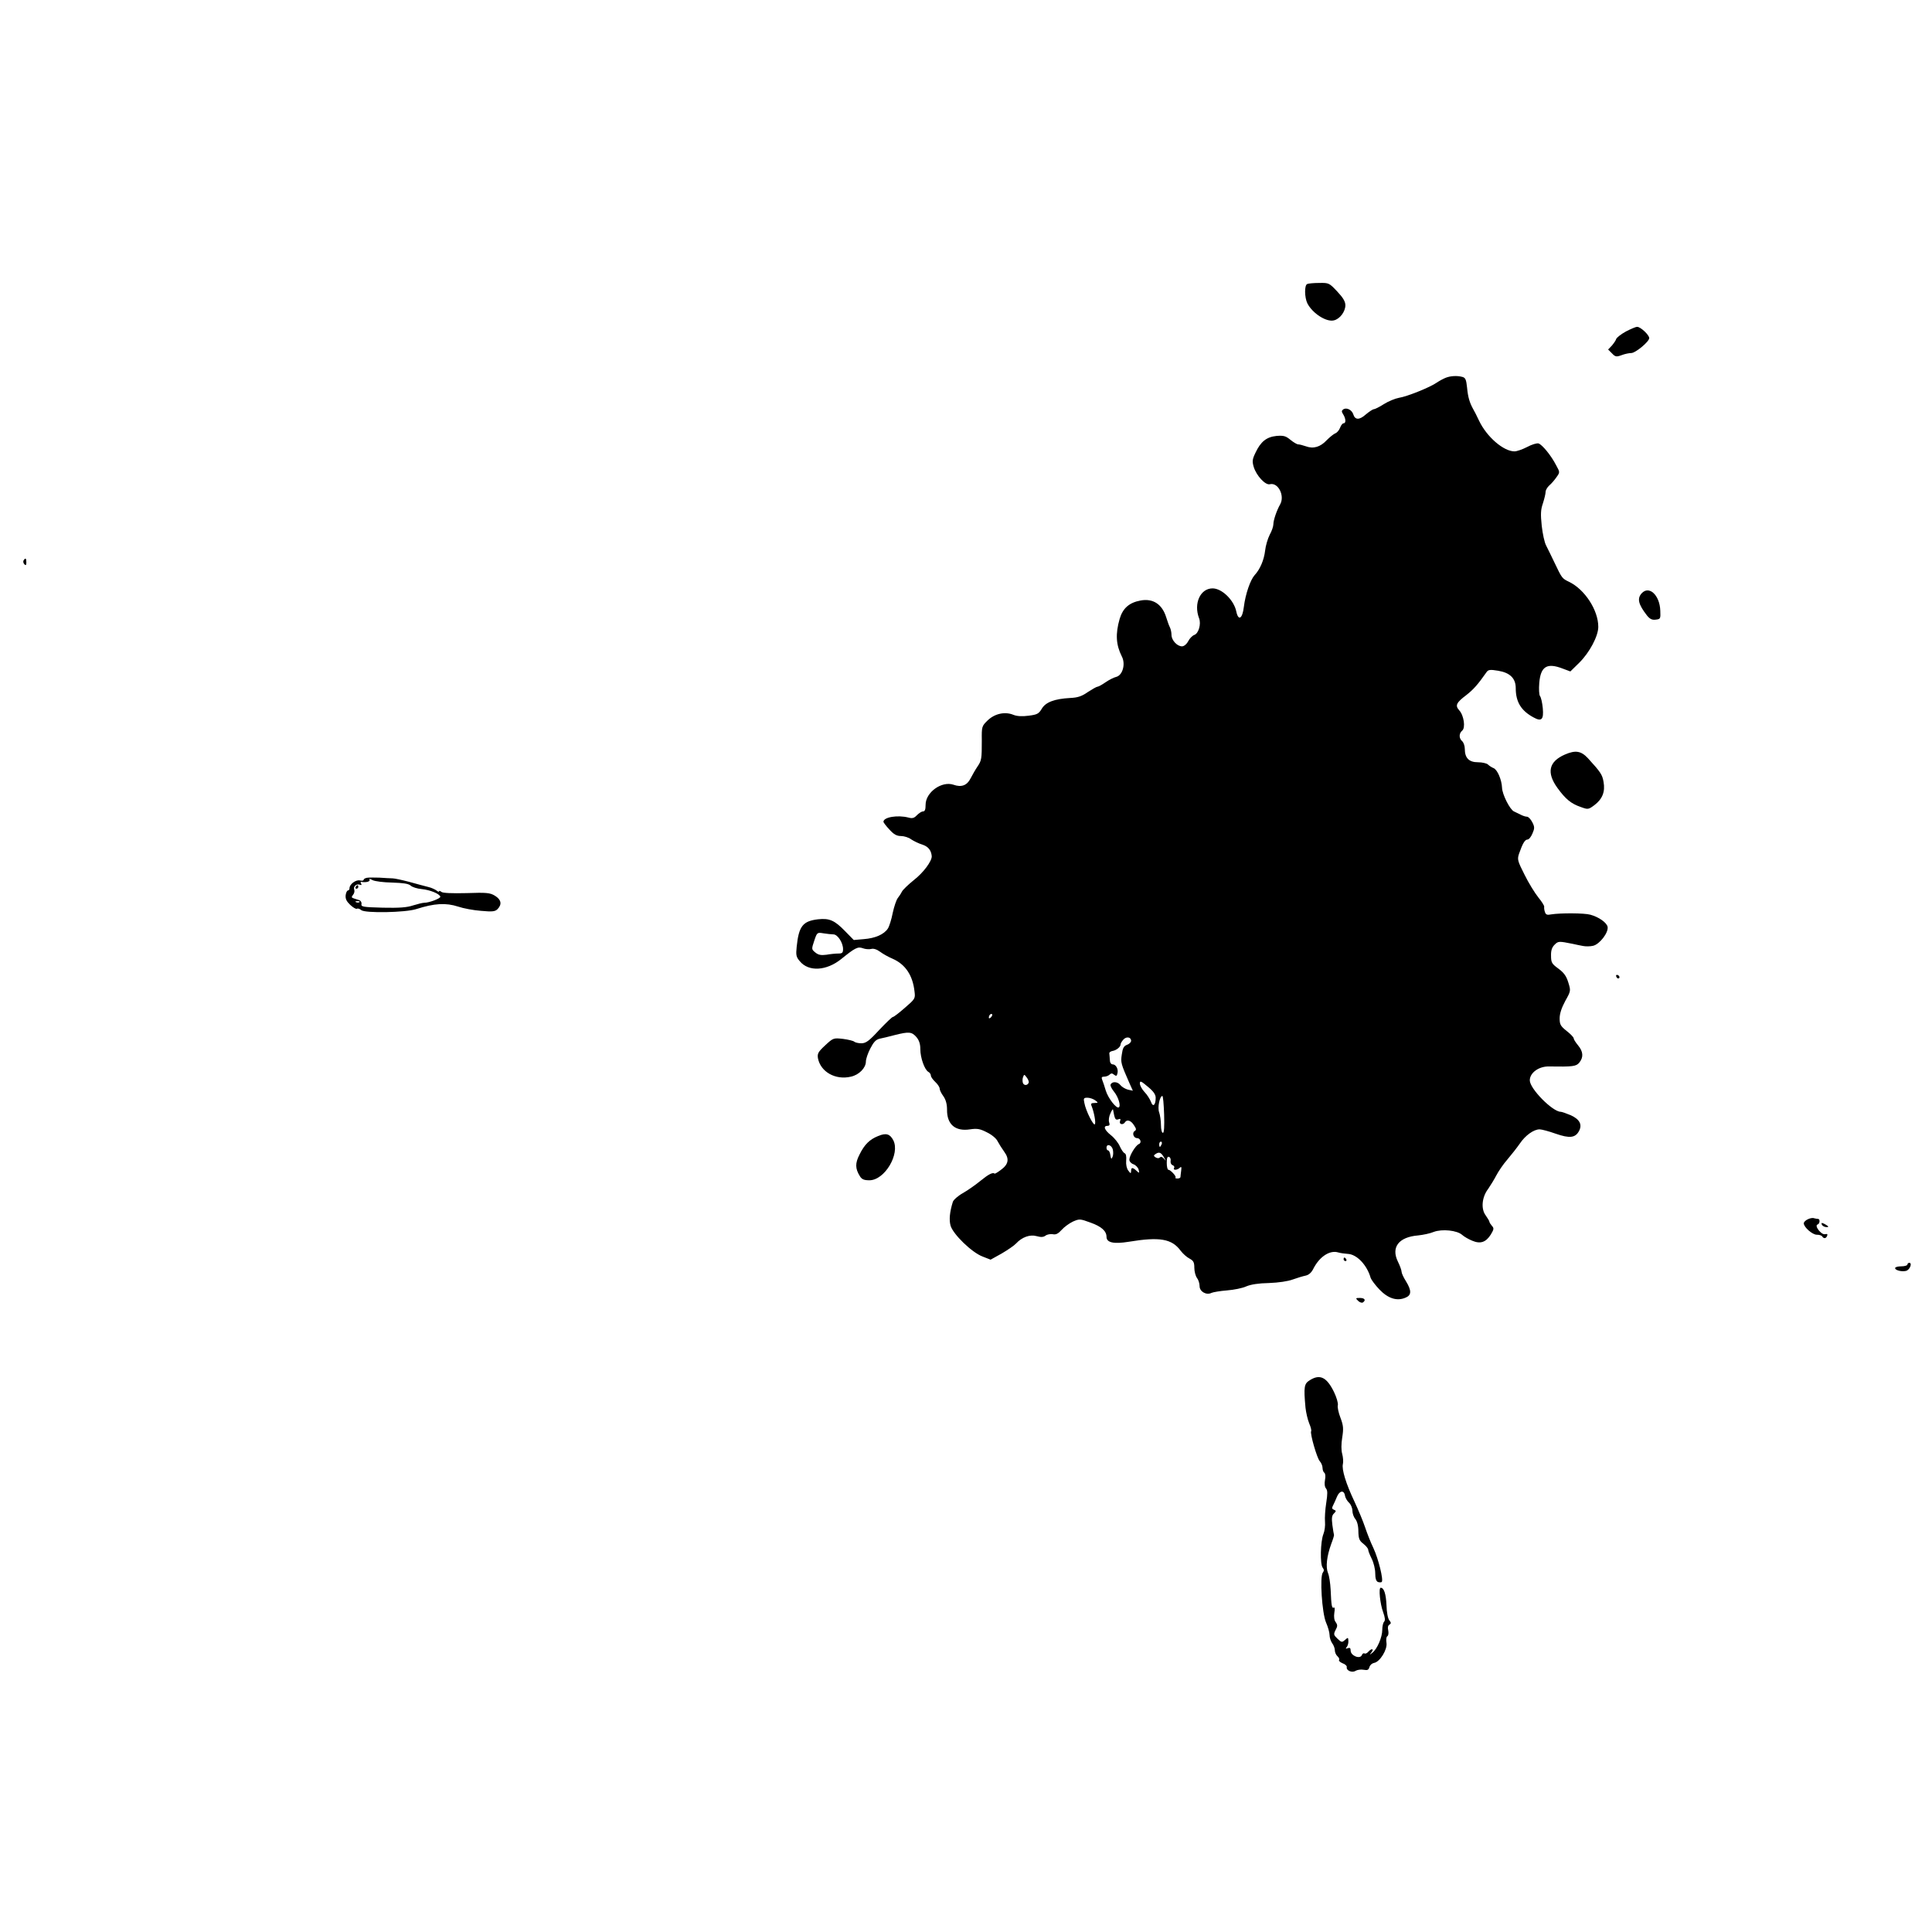 <?xml version="1.0" standalone="no"?>
<!DOCTYPE svg PUBLIC "-//W3C//DTD SVG 20010904//EN"
 "http://www.w3.org/TR/2001/REC-SVG-20010904/DTD/svg10.dtd">
<svg version="1.0" xmlns="http://www.w3.org/2000/svg"
 width="1100pt" height="1100pt" viewBox="0 0 1100 1100"
 preserveAspectRatio="xMidYMid meet">
<g transform="translate(0,1100) scale(0.1,-0.1)"
fill="#000000" stroke="none">
<path d="M7443 9383 c-17 -6 -16 -77 1 -111 30 -57 108 -107 151 -96 34 8 65
50 65 86 0 21 -13 43 -46 78 -46 49 -48 50 -103 49 -31 0 -62 -3 -68 -6z"/>
<path d="M9256 9112 c-27 -15 -51 -34 -54 -42 -2 -8 -14 -25 -25 -38 l-21 -22
22 -22 c19 -20 25 -21 55 -10 18 7 43 12 55 12 24 0 102 65 102 85 0 18 -50
65 -69 64 -9 0 -38 -13 -65 -27z"/>
<path d="M8231 8849 c-13 -5 -35 -17 -50 -27 -38 -27 -170 -80 -216 -87 -22
-4 -61 -20 -86 -36 -25 -16 -51 -29 -57 -29 -6 0 -27 -14 -46 -30 -36 -32 -61
-32 -71 1 -8 25 -37 40 -56 29 -11 -8 -12 -13 -1 -30 15 -24 16 -50 2 -50 -6
0 -15 -11 -20 -25 -5 -14 -18 -29 -27 -32 -10 -4 -32 -22 -49 -39 -36 -39 -76
-51 -119 -35 -17 6 -37 11 -44 11 -7 0 -27 12 -44 26 -27 22 -38 25 -79 22
-57 -6 -90 -32 -120 -96 -18 -37 -19 -49 -10 -80 15 -50 67 -106 92 -99 47 12
86 -65 59 -114 -20 -35 -39 -91 -39 -114 0 -12 -9 -39 -21 -60 -11 -22 -23
-62 -26 -90 -6 -53 -29 -107 -60 -140 -24 -27 -52 -107 -61 -180 -8 -68 -31
-83 -43 -27 -13 65 -82 132 -135 132 -70 0 -109 -86 -77 -170 13 -33 -3 -87
-27 -95 -11 -4 -27 -20 -35 -36 -9 -17 -24 -29 -35 -29 -28 0 -60 35 -60 65 0
14 -4 33 -9 43 -5 9 -14 35 -21 57 -23 75 -75 109 -146 96 -65 -12 -101 -44
-119 -104 -25 -87 -21 -148 12 -214 23 -43 5 -108 -32 -117 -13 -3 -41 -17
-61 -31 -20 -14 -41 -25 -46 -25 -5 0 -29 -14 -54 -30 -34 -24 -57 -32 -101
-34 -90 -5 -140 -24 -162 -62 -17 -28 -26 -33 -75 -39 -37 -5 -66 -3 -86 5
-48 20 -107 7 -147 -32 -33 -32 -34 -35 -33 -113 0 -105 -1 -115 -25 -150 -11
-16 -28 -46 -39 -67 -20 -40 -52 -52 -97 -36 -67 23 -159 -43 -159 -114 0 -27
-4 -38 -15 -38 -8 0 -23 -10 -34 -21 -16 -17 -26 -20 -48 -14 -61 16 -143 3
-143 -24 0 -4 15 -24 34 -44 25 -28 42 -37 66 -37 17 0 44 -8 58 -19 15 -10
44 -24 64 -30 33 -11 50 -32 53 -66 1 -28 -48 -94 -101 -135 -32 -26 -64 -56
-69 -67 -6 -12 -17 -28 -24 -37 -7 -9 -20 -46 -28 -83 -7 -37 -20 -78 -28 -90
-22 -33 -71 -55 -137 -60 l-57 -5 -50 51 c-59 61 -89 74 -153 67 -87 -10 -110
-39 -122 -156 -5 -48 -3 -59 18 -83 50 -61 152 -55 236 13 78 63 94 72 123 61
13 -5 35 -7 47 -4 13 4 32 -2 51 -16 16 -12 48 -30 72 -40 72 -32 114 -94 124
-187 5 -39 3 -42 -55 -92 -33 -29 -63 -52 -68 -52 -5 0 -40 -34 -79 -75 -57
-62 -75 -75 -101 -75 -16 0 -34 4 -40 9 -5 5 -34 12 -64 16 -54 6 -56 6 -102
-37 -40 -37 -45 -47 -41 -73 15 -78 100 -126 188 -105 46 10 85 50 85 86 0 14
11 47 25 74 19 37 32 51 53 56 15 3 54 12 87 21 80 20 96 19 123 -12 15 -18
22 -39 22 -69 0 -48 24 -117 46 -129 8 -4 14 -14 14 -21 0 -7 11 -23 25 -36
14 -13 25 -30 25 -38 0 -8 9 -27 21 -43 14 -20 21 -45 21 -77 -1 -84 47 -125
131 -112 41 6 57 3 96 -17 27 -13 54 -35 61 -51 8 -15 25 -42 38 -60 30 -41
24 -72 -21 -104 -17 -13 -33 -22 -34 -20 -10 9 -35 -4 -78 -39 -28 -23 -73
-55 -101 -71 -29 -16 -55 -39 -59 -51 -18 -58 -22 -102 -13 -135 14 -49 121
-153 182 -176 l46 -18 63 35 c34 20 71 45 82 57 33 36 79 53 117 42 25 -7 39
-6 51 3 9 7 28 10 41 8 18 -4 31 3 51 25 14 16 43 37 64 47 37 16 40 16 100
-6 62 -22 91 -48 91 -81 0 -33 41 -42 127 -28 176 29 245 17 295 -51 13 -17
35 -37 51 -45 22 -12 27 -21 27 -52 0 -21 7 -47 15 -58 8 -10 15 -31 15 -47 0
-31 39 -53 68 -38 9 4 49 11 88 14 39 3 89 13 110 23 26 11 70 18 129 19 55 2
108 10 135 20 25 9 58 19 73 22 19 4 34 17 46 42 35 67 93 105 141 90 14 -4
38 -7 53 -8 52 -2 110 -63 131 -137 4 -11 26 -41 50 -66 49 -51 99 -67 147
-47 36 14 37 40 4 94 -14 22 -25 46 -25 54 0 8 -9 34 -21 58 -40 82 5 140 115
149 28 3 68 11 89 20 48 18 133 9 162 -17 11 -10 37 -25 57 -33 47 -20 78 -9
106 35 18 30 19 36 6 50 -7 8 -14 19 -14 23 0 4 -10 20 -21 36 -28 37 -22 104
14 151 13 19 34 53 46 76 12 23 40 65 64 92 23 27 55 68 71 91 31 46 79 80
112 80 11 0 53 -11 92 -25 78 -27 111 -24 132 15 20 37 4 67 -46 90 -26 11
-52 20 -58 20 -46 0 -176 131 -176 179 0 43 52 81 111 79 133 -2 153 0 171 22
25 31 22 63 -7 98 -14 17 -25 34 -25 40 0 6 -18 25 -40 42 -35 28 -40 37 -40
72 0 27 11 60 32 99 32 57 32 58 17 106 -11 36 -25 55 -56 78 -37 27 -42 34
-42 73 -1 30 5 48 20 63 21 21 24 21 104 5 17 -4 42 -9 58 -12 15 -3 40 -3 57
1 37 8 89 75 83 108 -5 24 -50 56 -98 69 -34 10 -173 10 -222 2 -25 -5 -32 -2
-37 14 -4 11 -5 24 -4 29 2 4 -13 29 -33 53 -20 25 -56 83 -79 130 -40 79 -42
87 -31 120 20 57 33 80 48 80 8 0 20 15 28 34 13 30 13 38 -1 65 -9 17 -22 31
-30 31 -8 0 -24 5 -37 12 -12 6 -29 14 -37 18 -23 10 -67 97 -68 135 -2 46
-27 104 -49 112 -10 4 -24 13 -31 20 -7 7 -33 13 -57 13 -51 0 -75 24 -75 76
0 17 -7 37 -15 44 -19 16 -19 44 0 60 20 16 10 87 -17 116 -24 27 -17 43 40
86 41 32 66 60 115 130 10 15 20 17 67 9 67 -11 100 -43 100 -99 0 -79 31
-129 102 -167 45 -25 58 -12 52 53 -3 31 -10 62 -16 69 -5 7 -7 39 -4 75 8 94
44 116 134 81 l43 -16 50 49 c59 58 109 152 109 205 0 95 -77 213 -166 256
-41 20 -40 19 -85 113 -17 36 -38 78 -46 94 -9 16 -20 67 -25 112 -7 67 -6 92
7 129 8 25 15 54 15 64 0 10 9 26 21 37 12 10 30 31 41 47 20 28 20 28 -2 68
-28 55 -79 117 -100 124 -10 3 -39 -6 -65 -20 -27 -14 -59 -25 -72 -25 -62 0
-158 82 -202 175 -13 28 -28 57 -33 65 -21 38 -30 69 -35 122 -5 47 -9 57 -27
62 -30 8 -67 6 -95 -5z m-3486 -3169 c24 0 55 -47 55 -84 0 -21 -5 -25 -27
-25 -16 0 -46 -3 -68 -7 -31 -4 -46 -1 -63 13 -22 18 -22 19 -6 67 16 48 17
48 53 42 20 -3 45 -6 56 -6z m897 -472 c-7 -7 -12 -8 -12 -2 0 14 12 26 19 19
2 -3 -1 -11 -7 -17z m798 -134 c0 -8 -11 -19 -24 -23 -18 -7 -24 -19 -29 -55
-7 -46 -5 -52 44 -164 l19 -42 -28 6 c-15 4 -34 15 -43 26 -16 21 -49 22 -56
2 -2 -6 7 -24 20 -40 24 -29 40 -81 27 -89 -14 -8 -60 51 -74 95 -7 25 -17 53
-21 63 -5 13 -2 17 12 17 10 0 24 5 31 12 8 8 15 8 25 -1 12 -9 16 -8 19 7 7
24 -8 52 -27 52 -9 0 -16 11 -16 25 -1 14 -2 30 -3 37 -1 6 7 12 17 14 22 3
47 23 47 37 0 6 7 18 16 28 17 19 44 15 44 -7z m-583 -238 c-6 -17 -27 -18
-33 -2 -3 9 -3 24 1 34 6 16 7 16 21 -3 8 -10 13 -24 11 -29z m723 -86 c0 -43
-16 -56 -27 -23 -6 15 -22 41 -37 56 -14 15 -26 37 -26 48 0 17 6 15 45 -18
32 -26 45 -45 45 -63z m48 -95 c2 -70 0 -105 -7 -105 -6 0 -11 20 -11 44 0 25
-5 57 -10 72 -11 27 3 94 18 94 4 0 8 -47 10 -105z m-392 80 c18 -14 18 -14
-5 -15 -18 0 -22 -4 -16 -17 14 -35 25 -94 19 -104 -7 -12 -52 76 -60 121 -6
27 -4 30 18 30 13 0 33 -7 44 -15z m108 -87 c5 -20 10 -26 23 -21 12 5 15 2
10 -10 -7 -19 17 -24 28 -7 11 18 34 11 51 -16 14 -21 15 -27 4 -34 -16 -10
-6 -40 14 -40 19 0 28 -27 10 -34 -18 -7 -54 -66 -54 -89 0 -10 11 -22 24 -26
13 -5 26 -19 29 -31 5 -20 4 -21 -12 -6 -23 21 -31 20 -31 -1 -1 -16 -2 -16
-16 2 -9 12 -14 34 -12 57 2 24 -1 39 -9 42 -7 3 -19 21 -27 39 -8 19 -30 47
-50 63 -38 30 -47 54 -20 54 11 0 14 6 9 20 -4 11 -1 34 7 50 7 17 14 27 15
23 1 -5 4 -20 7 -35z m270 -163 c-4 -8 -8 -15 -10 -15 -2 0 -4 7 -4 15 0 8 4
15 10 15 5 0 7 -7 4 -15z m-278 -30 c3 -14 3 -33 -2 -42 -6 -15 -8 -13 -12 10
-2 15 -8 27 -13 27 -5 0 -9 7 -9 15 0 25 29 17 36 -10z m292 -46 c12 -21 12
-22 0 -7 -9 11 -18 14 -24 8 -6 -6 -15 -5 -24 0 -13 9 -13 11 0 20 20 13 31 9
48 -21z m37 -19 c-2 -10 3 -21 11 -24 9 -3 12 -10 9 -16 -9 -14 18 -13 32 1 9
9 11 5 8 -17 -2 -16 -4 -32 -4 -36 -1 -5 -8 -8 -18 -8 -9 0 -14 3 -10 6 6 6
-29 44 -41 44 -5 0 -9 18 -9 39 0 28 4 38 13 34 7 -2 11 -13 9 -23z"/>
<path d="M134 7809 c-3 -6 -1 -16 5 -22 8 -8 11 -5 11 11 0 24 -5 28 -16 11z"/>
<path d="M9347 7622 c-27 -30 -19 -63 30 -126 16 -20 29 -27 50 -24 27 3 28 5
26 51 -3 89 -64 145 -106 99z"/>
<path d="M8910 6704 c-92 -40 -106 -103 -42 -191 46 -63 77 -89 133 -108 41
-15 43 -14 77 11 46 35 62 77 52 132 -7 42 -17 56 -89 135 -39 42 -71 47 -131
21z"/>
<path d="M2088 6002 c-10 -2 -18 -7 -18 -12 0 -4 -9 -6 -20 -3 -23 6 -60 -21
-60 -44 0 -7 -4 -13 -9 -13 -5 0 -11 -12 -13 -27 -2 -21 5 -35 26 -55 16 -15
33 -25 38 -22 5 3 16 0 25 -8 22 -18 250 -14 313 6 103 33 168 37 239 14 29
-10 88 -21 130 -24 65 -6 80 -4 94 10 26 27 21 54 -15 76 -28 17 -47 19 -162
15 -83 -2 -135 0 -143 7 -7 6 -13 7 -13 3 0 -4 -7 -2 -15 5 -8 6 -29 16 -47
20 -18 5 -67 17 -108 29 -42 11 -84 20 -95 20 -11 0 -45 2 -75 4 -30 1 -63 1
-72 -1z m145 -27 c62 -2 92 -6 105 -17 9 -9 38 -18 63 -20 48 -5 100 -26 106
-43 3 -10 -63 -35 -92 -35 -9 0 -37 -7 -63 -15 -35 -12 -80 -15 -172 -13 -113
3 -125 5 -122 21 2 9 -4 19 -13 22 -8 3 -22 7 -31 10 -13 4 -14 8 -4 20 7 8
10 21 7 29 -7 18 12 36 31 29 10 -4 13 -2 8 6 -4 6 -4 11 1 10 26 -5 53 2 47
12 -4 7 3 6 17 -2 14 -7 62 -13 112 -14z m-186 -111 c-3 -3 -12 -4 -19 -1 -8
3 -5 6 6 6 11 1 17 -2 13 -5z"/>
<path d="M2025 5950 c-3 -5 -1 -10 4 -10 6 0 11 5 11 10 0 6 -2 10 -4 10 -3 0
-8 -4 -11 -10z"/>
<path d="M9202 5441 c2 -7 7 -12 11 -12 12 1 9 15 -3 20 -7 2 -11 -2 -8 -8z"/>
<path d="M5000 4532 c-48 -19 -78 -48 -106 -105 -26 -50 -25 -81 2 -124 11
-18 24 -23 54 -23 87 0 176 150 136 228 -19 36 -41 43 -86 24z"/>
<path d="M10293 4058 c-13 -6 -23 -16 -23 -23 0 -22 49 -65 74 -65 14 0 28 -4
31 -10 9 -14 22 -12 28 4 4 9 0 12 -12 9 -21 -5 -62 48 -43 55 14 4 16 32 3
32 -5 0 -15 2 -23 4 -7 3 -23 0 -35 -6z"/>
<path d="M10372 4029 c2 -7 12 -13 21 -15 23 -3 21 3 -4 17 -17 8 -20 8 -17
-2z"/>
<path d="M7650 3830 c0 -5 5 -10 11 -10 5 0 7 5 4 10 -3 6 -8 10 -11 10 -2 0
-4 -4 -4 -10z"/>
<path d="M10860 3800 c0 -5 -16 -10 -35 -10 -19 0 -35 -4 -35 -10 0 -15 51
-24 69 -13 19 12 27 43 12 43 -6 0 -11 -4 -11 -10z"/>
<path d="M7732 3594 c9 -9 21 -13 27 -10 20 13 11 26 -16 26 -25 0 -26 -1 -11
-16z"/>
<path d="M7458 3142 c-33 -20 -36 -37 -25 -157 3 -27 12 -67 21 -89 9 -21 14
-41 11 -45 -7 -13 33 -152 49 -170 9 -10 16 -27 16 -39 0 -11 5 -24 10 -27 6
-4 8 -21 4 -41 -4 -21 -2 -40 6 -49 9 -11 9 -30 1 -82 -6 -37 -9 -86 -7 -107
2 -22 -2 -53 -9 -70 -17 -42 -20 -173 -4 -192 8 -10 8 -18 1 -27 -19 -22 -5
-232 18 -285 11 -25 20 -57 20 -71 0 -15 7 -36 15 -47 8 -10 15 -29 15 -40 0
-12 7 -27 15 -34 8 -7 12 -16 9 -21 -3 -5 6 -13 20 -19 15 -5 25 -15 24 -21
-5 -20 30 -35 50 -22 10 6 31 9 46 6 22 -4 28 -1 33 15 3 12 15 22 26 24 33 5
77 76 71 114 -3 18 -1 35 5 38 6 4 8 18 5 33 -4 16 -2 28 7 33 10 7 10 11 -1
25 -8 10 -15 45 -16 87 -3 63 -14 98 -33 98 -13 0 -3 -94 14 -139 11 -31 13
-47 5 -55 -5 -5 -10 -26 -10 -46 0 -42 -29 -109 -56 -130 -18 -14 -18 -14 -5
3 16 21 -1 23 -19 2 -7 -8 -16 -12 -21 -9 -5 3 -12 -1 -15 -9 -10 -26 -64 -4
-64 25 0 15 -5 18 -16 14 -13 -5 -14 -3 -6 7 6 7 10 23 9 35 -1 20 -2 20 -19
5 -17 -15 -20 -15 -43 7 -22 21 -23 25 -11 49 12 22 12 29 1 45 -9 11 -11 31
-8 53 4 22 2 34 -3 30 -11 -6 -14 10 -18 103 -2 36 -8 78 -15 94 -14 34 -7 96
19 167 10 26 17 49 15 51 -1 2 -5 26 -9 55 -5 39 -3 55 9 66 13 13 13 16 0 21
-11 4 -13 10 -6 23 5 10 16 33 23 51 15 36 41 40 46 5 2 -11 12 -29 23 -39 10
-9 19 -30 19 -45 0 -16 8 -38 17 -48 10 -13 17 -38 17 -70 1 -41 5 -53 29 -71
15 -12 27 -27 27 -34 0 -6 9 -29 20 -51 11 -22 20 -59 20 -82 0 -30 5 -45 15
-50 9 -3 19 -3 22 0 11 11 -19 132 -47 192 -16 33 -37 87 -48 120 -11 33 -38
98 -60 145 -48 101 -74 184 -66 215 3 13 1 38 -4 57 -6 21 -6 56 0 93 8 51 7
68 -10 113 -11 28 -18 61 -15 71 3 11 -7 45 -22 76 -41 84 -80 103 -137 67z"/>
</g>
</svg>
